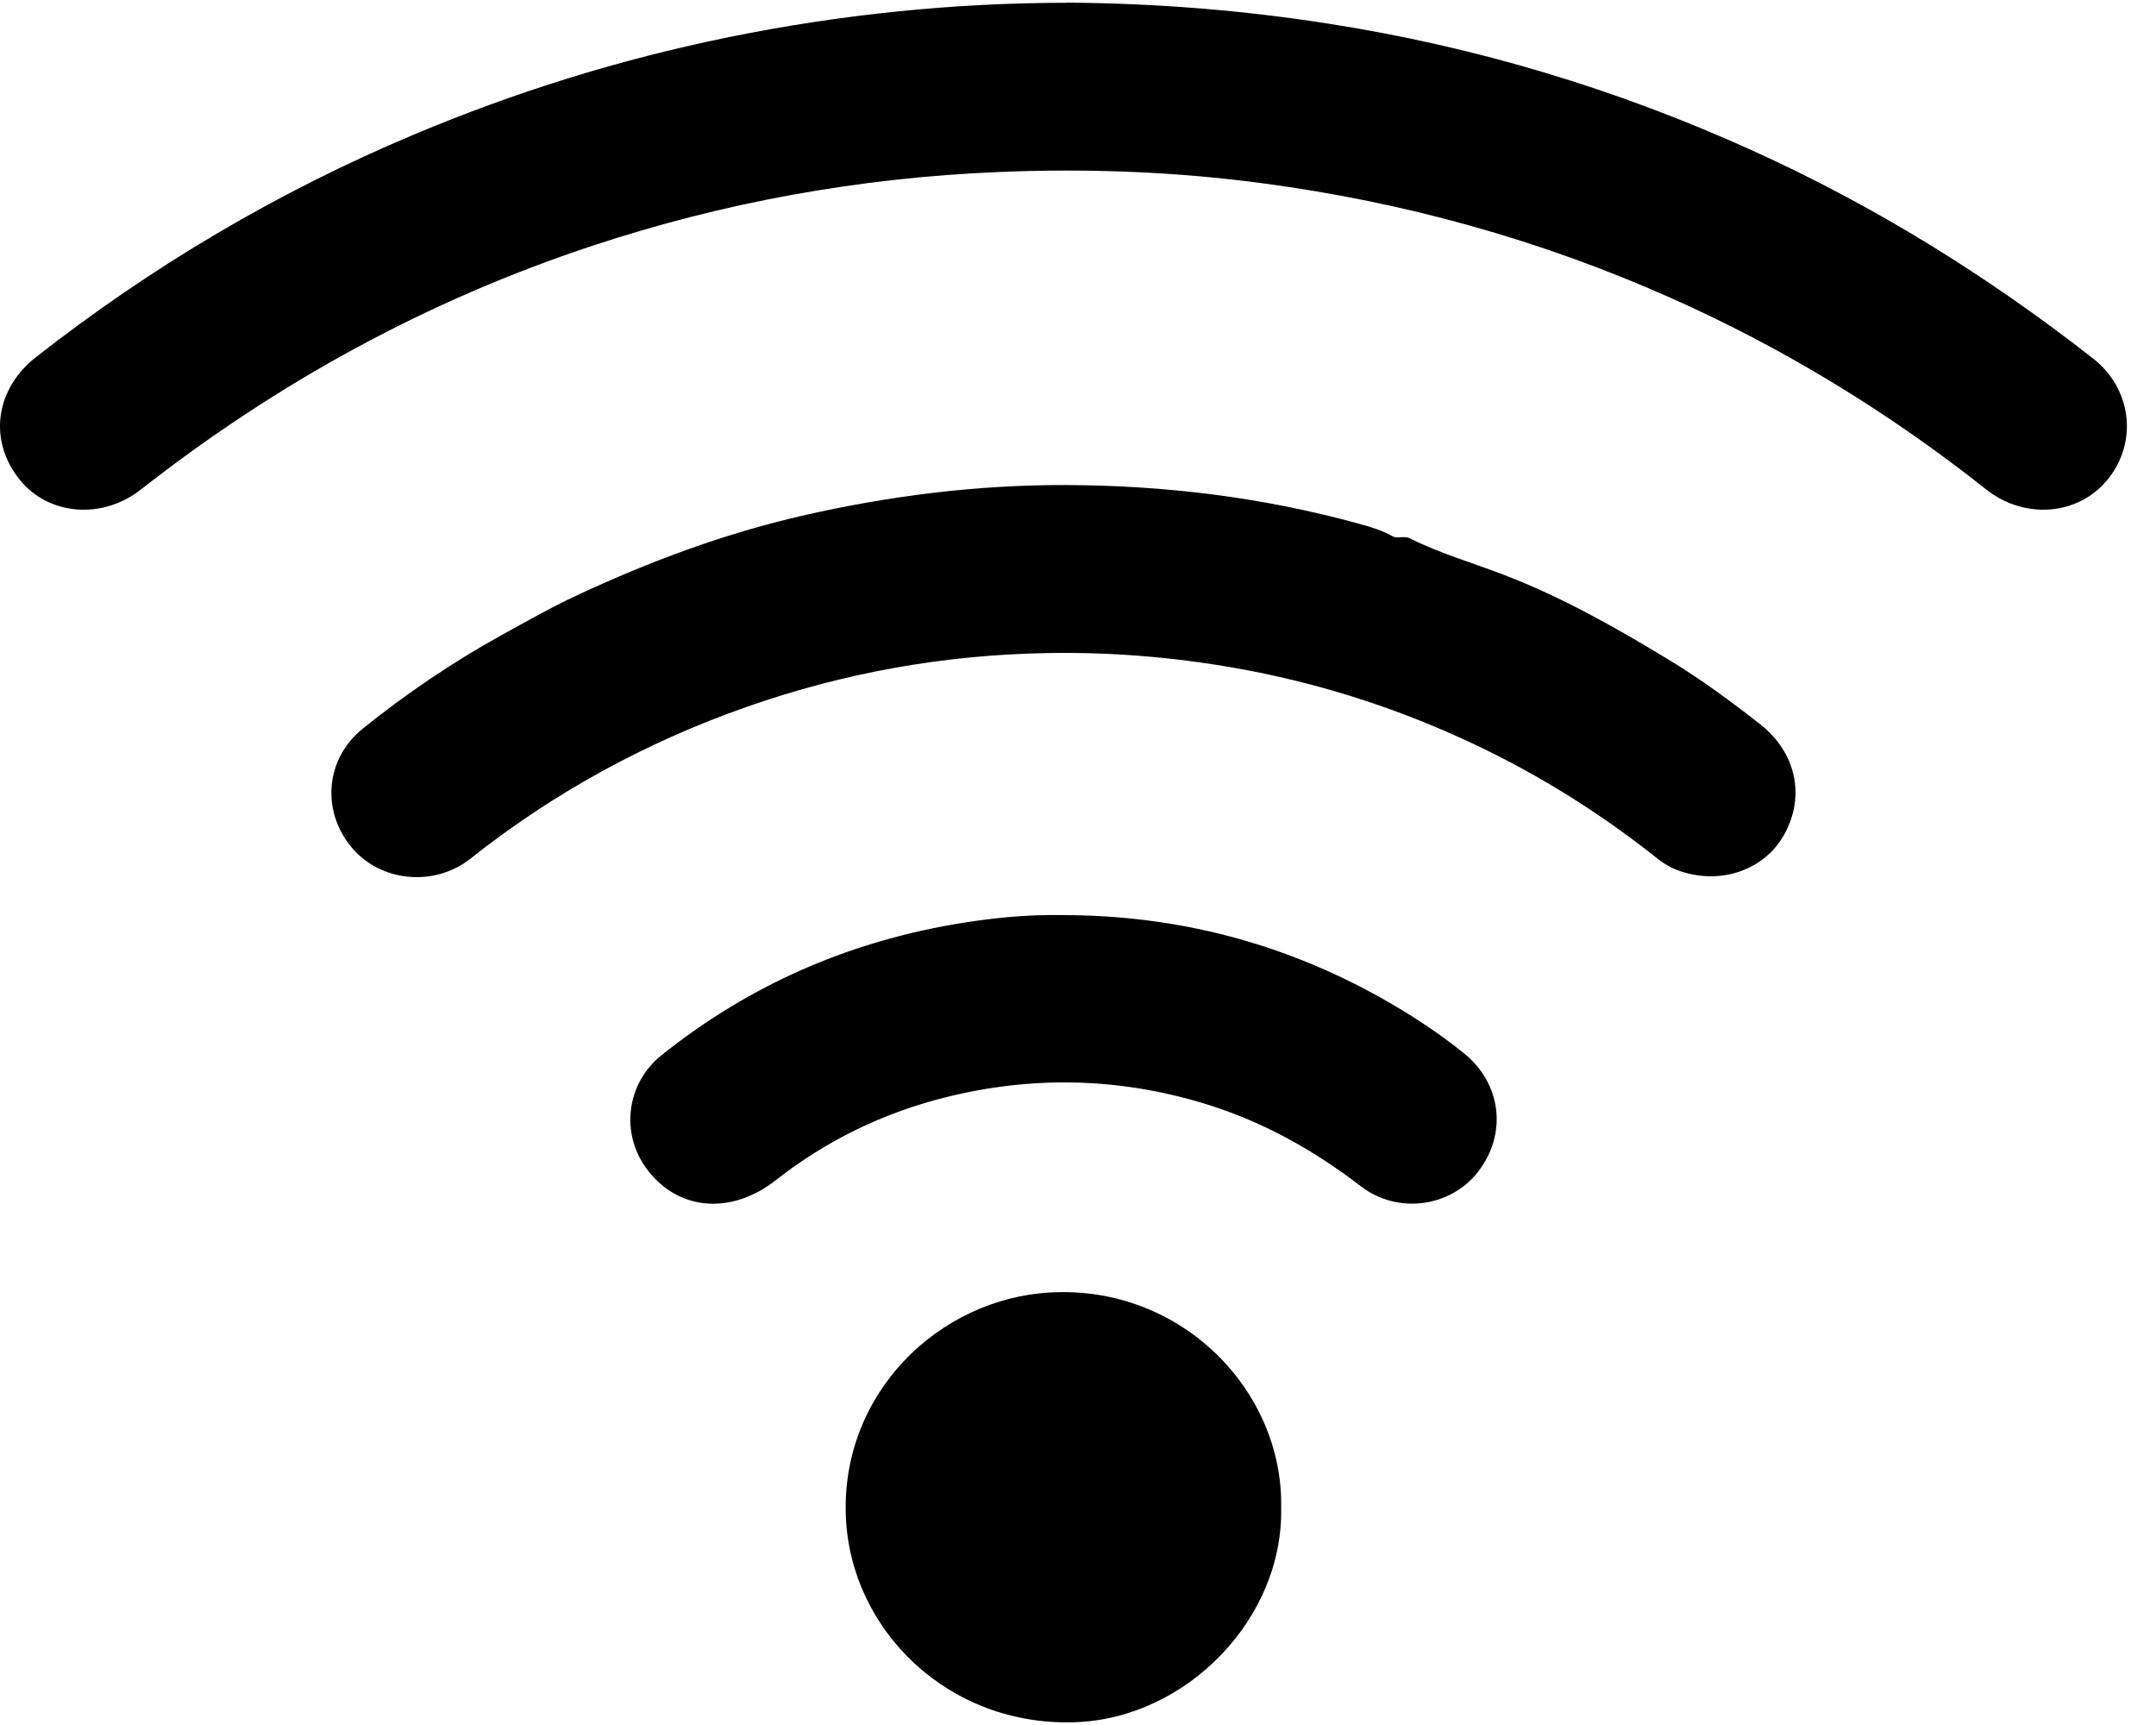 <svg xmlns="http://www.w3.org/2000/svg" width="35" height="28" viewBox="0 0 35 28" fill="none"><g id="Group"><path id="Vector" d="M17.327 0.043C18.761 0.053 20.166 0.165 21.566 0.384C23.963 0.758 26.259 1.449 28.463 2.45C30.444 3.349 32.275 4.485 33.981 5.821C34.605 6.311 34.71 7.172 34.217 7.781C33.741 8.369 32.868 8.439 32.242 7.944C30.657 6.687 28.939 5.64 27.086 4.819C24.989 3.89 22.793 3.281 20.513 2.977C19.079 2.785 17.636 2.731 16.194 2.793C13.949 2.887 11.757 3.282 9.621 3.988C6.936 4.876 4.501 6.21 2.287 7.946C1.656 8.441 0.781 8.367 0.314 7.779C-0.194 7.14 -0.073 6.312 0.585 5.796C2.467 4.322 4.51 3.113 6.72 2.184C8.367 1.491 10.067 0.963 11.822 0.605C13.646 0.233 15.485 0.046 17.326 0.045L17.327 0.043Z" fill="black"></path><path id="Vector_2" d="M17.286 7.873C18.905 7.877 20.499 8.071 22.06 8.501C22.246 8.553 22.435 8.606 22.609 8.706C22.677 8.746 22.798 8.692 22.889 8.739C23.378 8.984 23.908 9.136 24.415 9.331C25.361 9.695 26.228 10.186 27.084 10.705C27.605 11.02 28.095 11.38 28.573 11.755C29.159 12.216 29.311 12.924 28.964 13.547C28.647 14.117 27.948 14.365 27.284 14.143C27.143 14.096 27.015 14.024 26.901 13.932C25.906 13.141 24.829 12.48 23.666 11.958C22.511 11.438 21.31 11.066 20.058 10.844C19.039 10.664 18.016 10.581 16.982 10.601C15.316 10.631 13.695 10.922 12.124 11.473C10.488 12.047 8.991 12.865 7.636 13.938C7.049 14.403 6.176 14.315 5.709 13.756C5.214 13.164 5.28 12.318 5.887 11.829C6.594 11.26 7.343 10.751 8.141 10.31C8.546 10.086 8.951 9.857 9.369 9.662C10.543 9.114 11.754 8.663 13.023 8.371C14.426 8.049 15.845 7.871 17.286 7.873Z" fill="black"></path><path id="Vector_3" d="M17.26 14.854C19.1 14.856 20.821 15.302 22.422 16.199C22.896 16.465 23.349 16.76 23.77 17.101C24.379 17.594 24.471 18.414 23.989 19.027C23.543 19.594 22.692 19.716 22.091 19.255C21.305 18.65 20.452 18.18 19.497 17.897C18.135 17.493 16.761 17.464 15.38 17.804C14.352 18.057 13.422 18.507 12.592 19.158C11.857 19.734 10.982 19.649 10.484 18.953C10.071 18.378 10.175 17.58 10.737 17.13C12.13 16.014 13.715 15.31 15.482 15.004C16.07 14.903 16.662 14.841 17.261 14.854H17.26Z" fill="black"></path><path id="Vector_4" d="M20.798 24.474C20.836 26.275 19.262 27.893 17.453 27.955C15.402 28.026 13.813 26.468 13.732 24.628C13.643 22.623 15.235 21.078 17.054 20.979C19.18 20.863 20.835 22.574 20.798 24.474Z" fill="black"></path></g></svg>